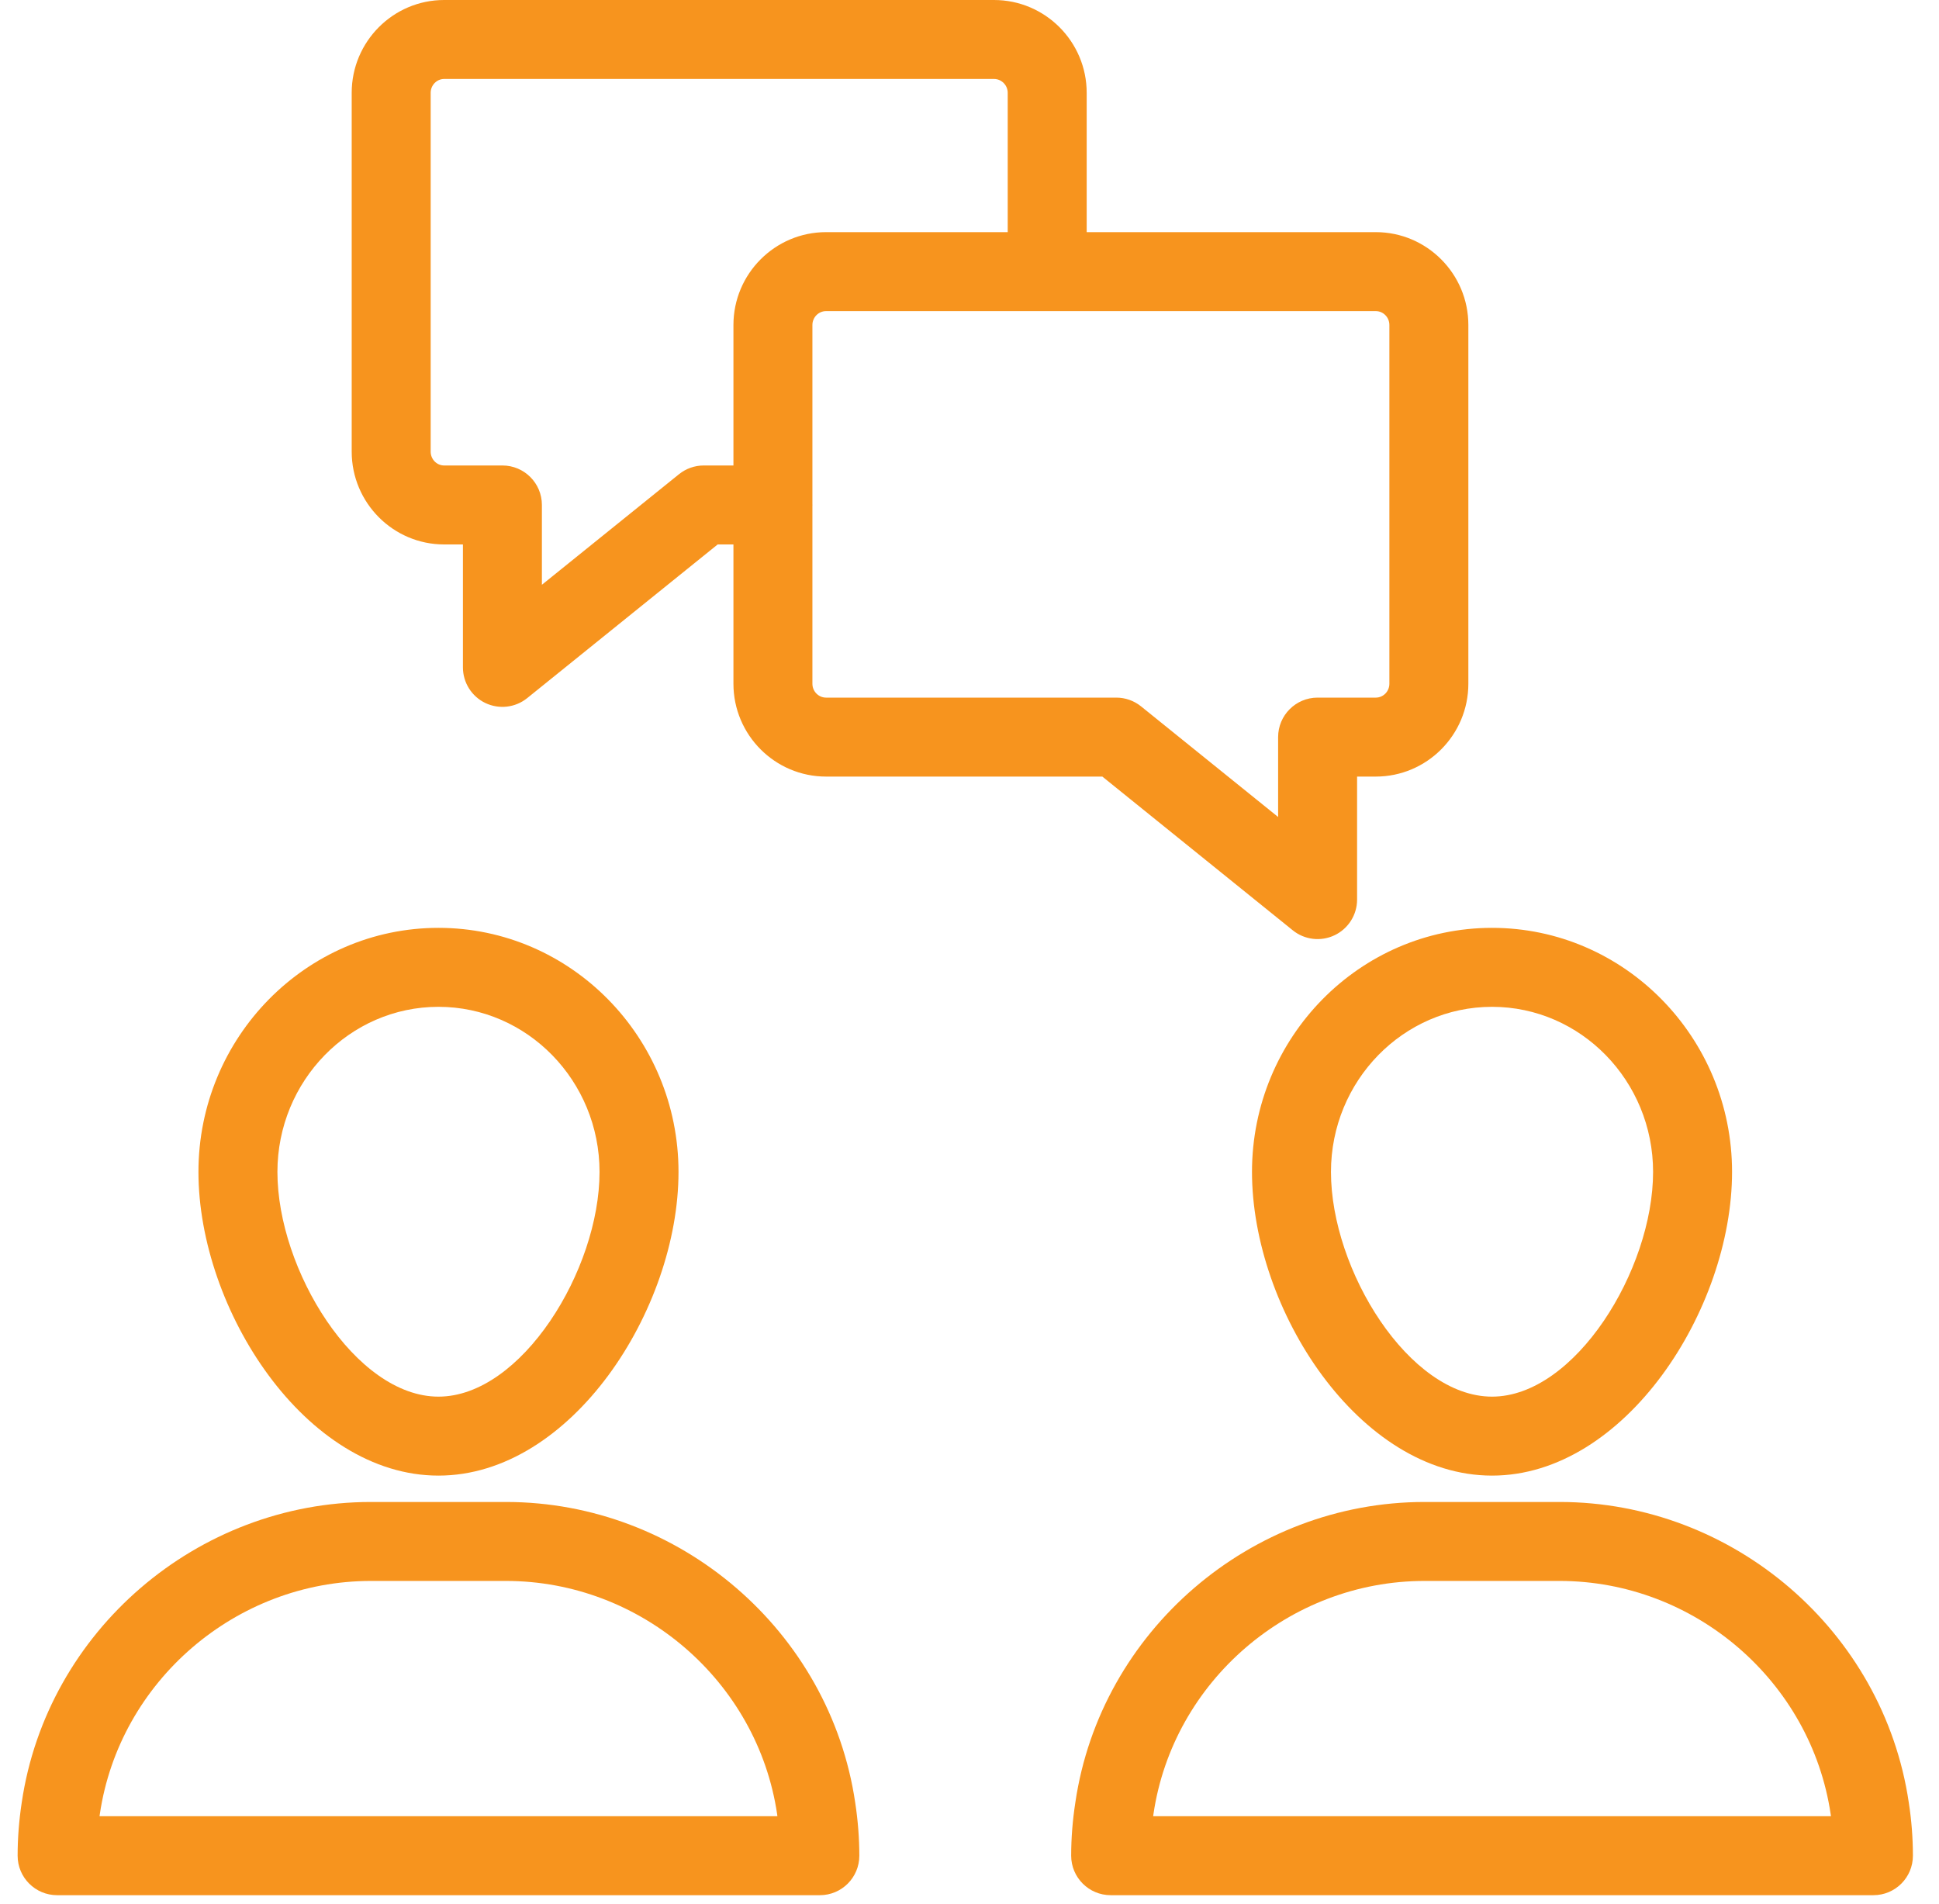 <svg width="55" height="54" viewBox="0 0 55 54" fill="none" xmlns="http://www.w3.org/2000/svg">
<path d="M12.437 41.858C16.208 41.858 19.246 37.145 19.246 33.243C19.246 29.426 16.191 26.32 12.437 26.32C8.683 26.32 5.629 29.426 5.629 33.243C5.629 37.145 8.666 41.858 12.437 41.858ZM12.437 28.56C14.956 28.56 17.006 30.661 17.006 33.243C17.006 36.026 14.79 39.618 12.437 39.618C10.085 39.618 7.869 36.026 7.869 33.243C7.869 30.661 9.918 28.56 12.437 28.56ZM1.62 53.76H23.256C23.875 53.76 24.375 53.258 24.375 52.64C24.375 52.152 24.336 51.644 24.258 51.133C23.542 46.272 19.284 42.606 14.354 42.606H10.52C5.59 42.606 1.332 46.272 0.617 51.128C0.539 51.639 0.5 52.147 0.5 52.64C0.5 53.258 1.001 53.76 1.62 53.76ZM2.832 51.46C3.387 47.69 6.693 44.846 10.52 44.846H14.354C18.182 44.846 21.487 47.69 22.044 51.464C22.046 51.483 22.049 51.501 22.051 51.52H2.823C2.826 51.5 2.829 51.48 2.832 51.46ZM35.513 33.243C35.513 37.145 38.55 41.858 42.322 41.858C46.093 41.858 49.13 37.145 49.13 33.243C49.13 29.426 46.075 26.32 42.322 26.32C38.568 26.32 35.513 29.426 35.513 33.243ZM42.322 28.56C44.841 28.56 46.89 30.661 46.89 33.243C46.89 36.026 44.674 39.618 42.322 39.618C39.969 39.618 37.753 36.026 37.753 33.243C37.753 30.661 39.803 28.56 42.322 28.56ZM40.406 42.606C35.474 42.606 31.217 46.272 30.503 51.126C30.424 51.634 30.384 52.144 30.384 52.64C30.384 53.258 30.886 53.76 31.505 53.76H53.14C53.759 53.76 54.26 53.258 54.26 52.64C54.26 52.144 54.221 51.634 54.143 51.133C53.427 46.272 49.169 42.606 44.24 42.606L40.406 42.606ZM51.928 51.467C51.93 51.484 51.934 51.502 51.936 51.52H32.709C32.711 51.5 32.714 51.48 32.718 51.459C33.272 47.689 36.577 44.846 40.406 44.846H44.24C48.066 44.846 51.371 47.69 51.928 51.467ZM12.598 15.444H13.131V18.931C13.131 19.363 13.378 19.755 13.767 19.942C14.154 20.126 14.614 20.077 14.954 19.803L20.357 15.444H20.804V19.395C20.804 20.848 21.983 22.029 23.432 22.029H31.268L36.67 26.39C37 26.657 37.46 26.718 37.857 26.529C38.245 26.343 38.494 25.95 38.494 25.519V22.029H39.024C40.472 22.029 41.65 20.848 41.65 19.395V9.219C41.65 7.767 40.472 6.585 39.024 6.585H30.824V2.633C30.824 1.181 29.645 0 28.195 0H12.598C11.152 0 9.976 1.181 9.976 2.633V12.811C9.976 14.263 11.152 15.444 12.598 15.444ZM39.41 9.219V19.395C39.41 19.613 39.237 19.789 39.024 19.789H37.374C36.755 19.789 36.254 20.291 36.254 20.909V23.175L32.367 20.038C32.168 19.877 31.92 19.789 31.664 19.789H23.432C23.218 19.789 23.044 19.613 23.044 19.395V14.335C23.044 14.331 23.047 14.328 23.047 14.324C23.047 14.32 23.044 14.317 23.044 14.313V9.219C23.044 9.002 23.218 8.825 23.432 8.825H39.024C39.237 8.825 39.41 9.002 39.41 9.219ZM12.216 2.633C12.216 2.417 12.388 2.24 12.598 2.24H28.195C28.409 2.24 28.584 2.417 28.584 2.633V6.585H23.432C21.983 6.585 20.804 7.767 20.804 9.219V13.204H19.961C19.705 13.204 19.457 13.292 19.258 13.453L15.371 16.588V14.324C15.371 13.706 14.87 13.204 14.251 13.204H12.598C12.388 13.204 12.216 13.028 12.216 12.811V2.633Z" fill="#F7941E"/>
</svg>

